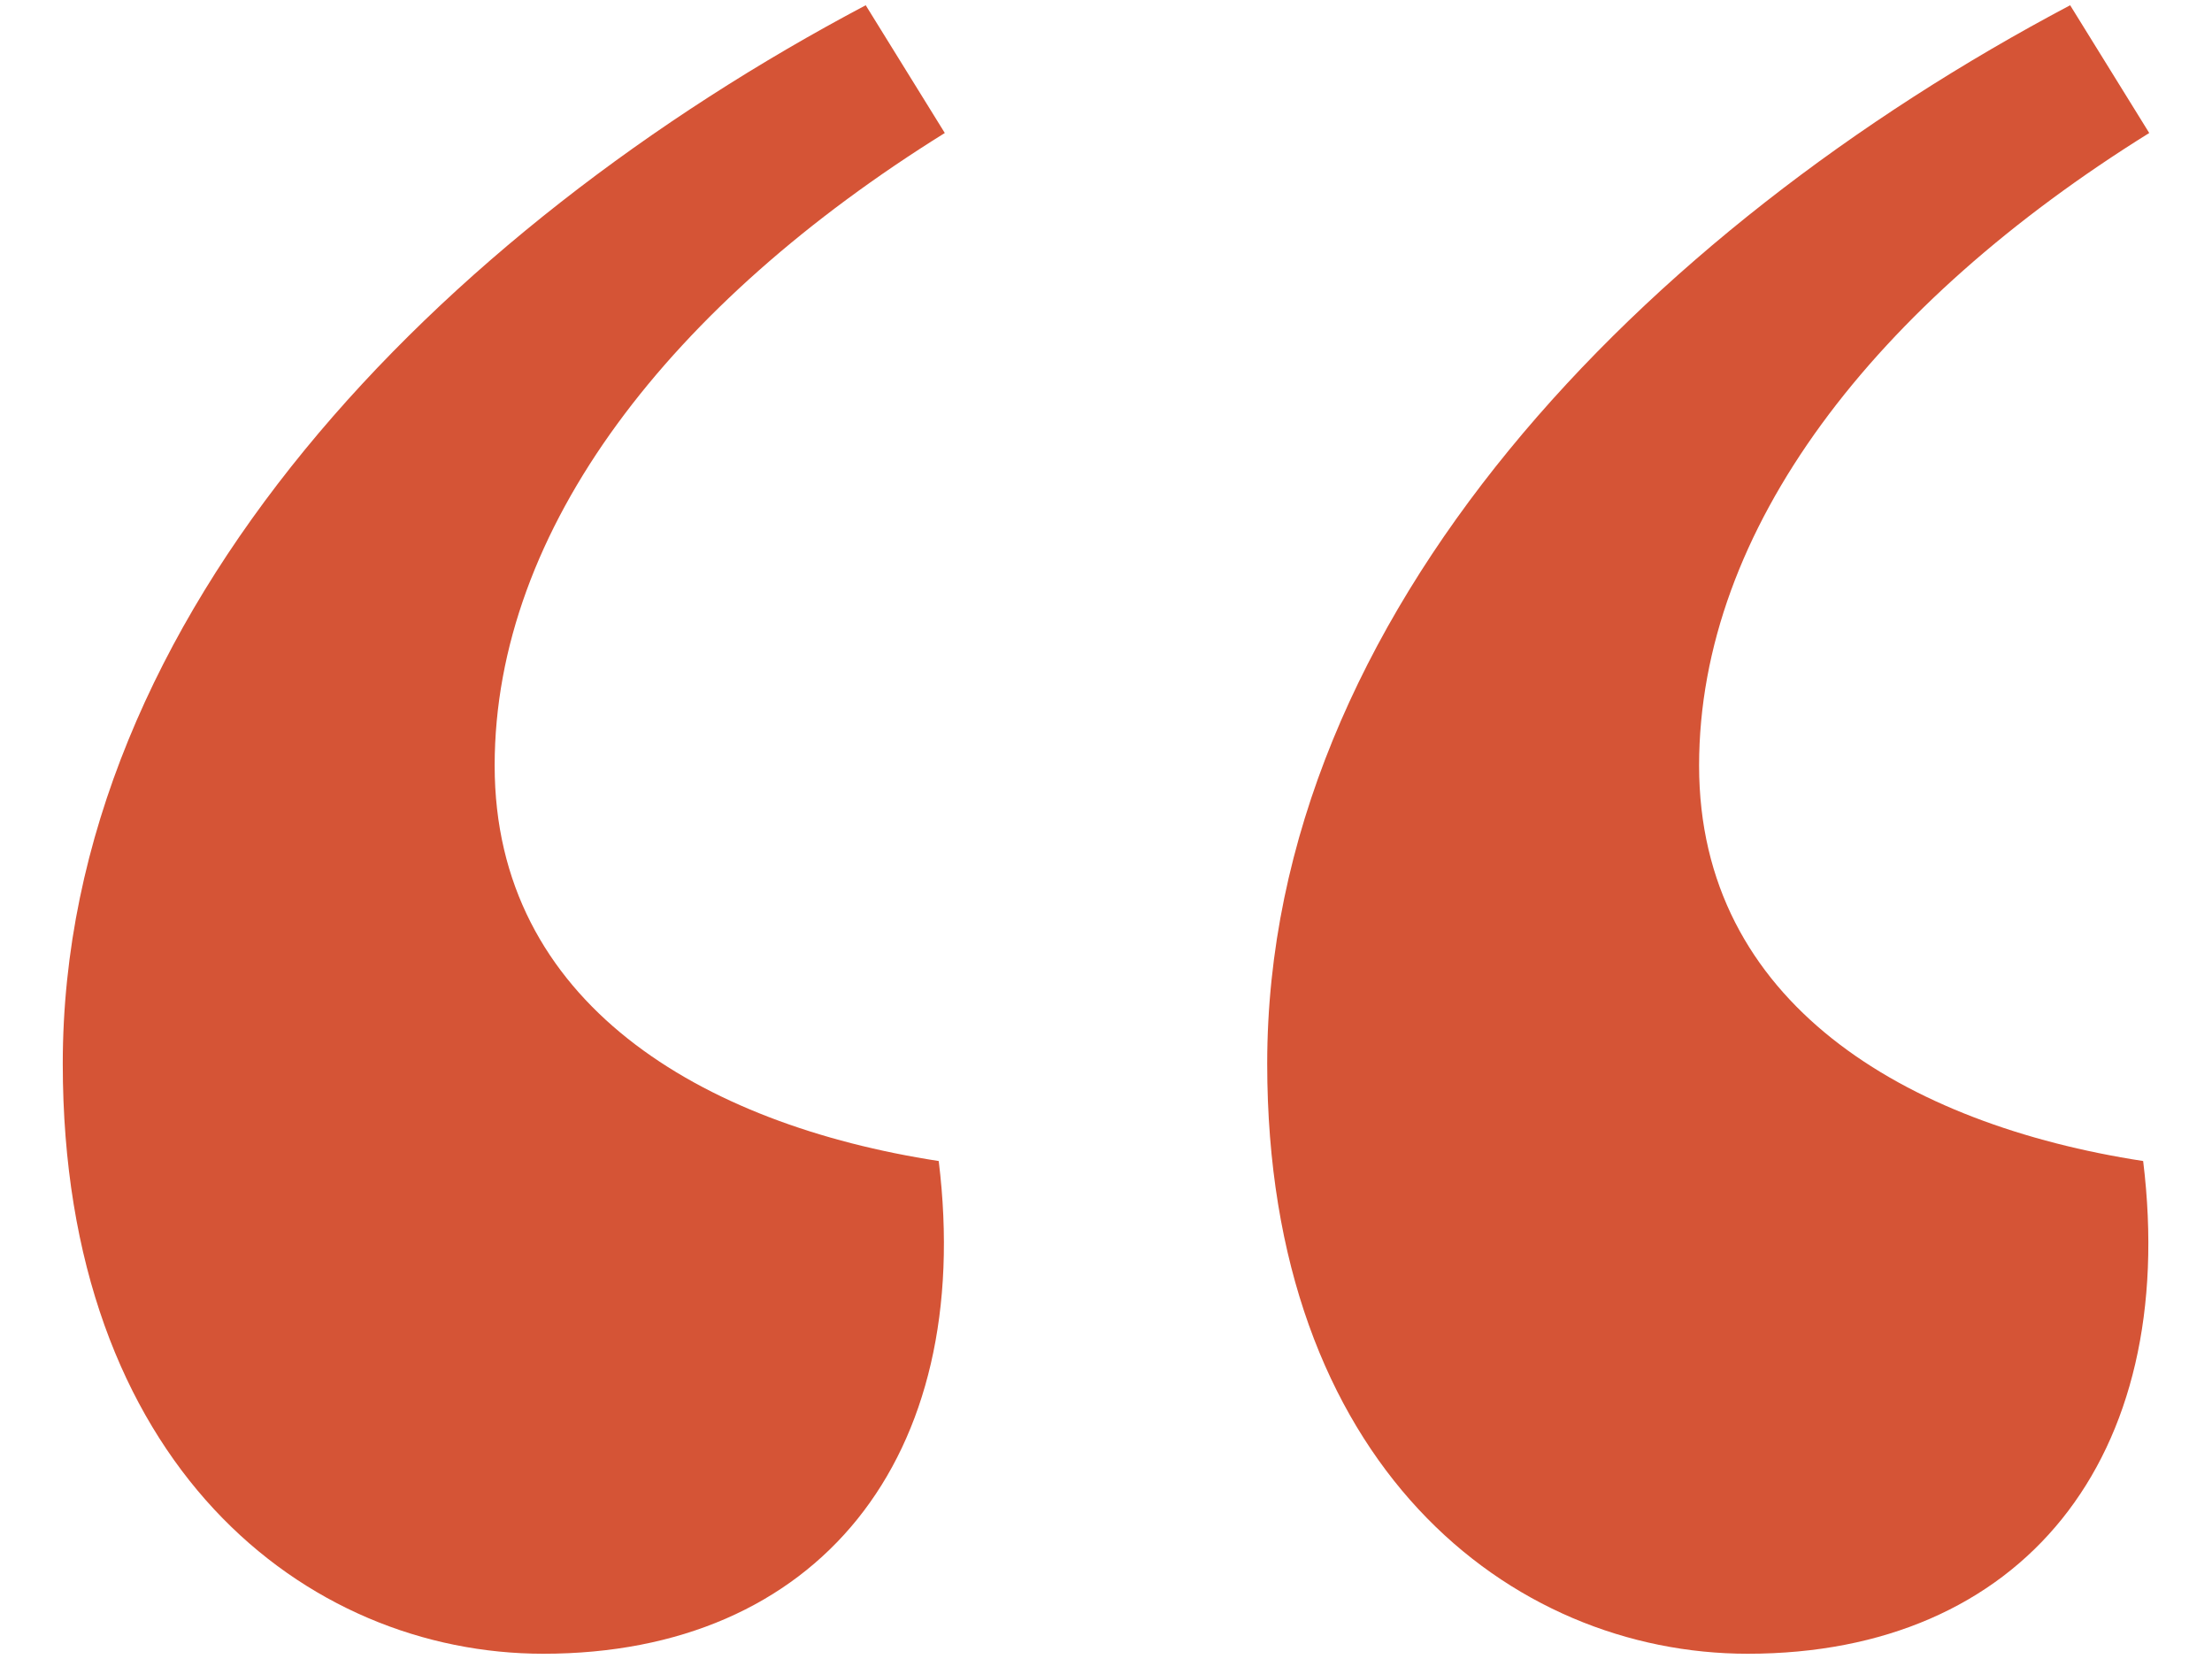 <svg width="24" height="18" viewBox="0 0 24 18" fill="none" xmlns="http://www.w3.org/2000/svg">
<path d="M10.251 1.443C7.281 3.291 5.367 5.733 5.367 8.307C5.367 10.881 7.611 12.201 10.185 12.597C10.581 15.831 8.865 17.943 5.895 17.943C3.321 17.943 0.681 15.897 0.681 11.541C0.681 6.657 4.773 2.499 9.393 0.057L10.251 1.443ZM23.319 1.443C20.349 3.291 18.435 5.733 18.435 8.307C18.435 10.881 20.679 12.201 23.253 12.597C23.649 15.831 21.933 17.943 18.963 17.943C16.389 17.943 13.749 15.897 13.749 11.541C13.749 6.657 17.841 2.499 22.461 0.057L23.319 1.443Z" fill="#D55436"/>
</svg>

